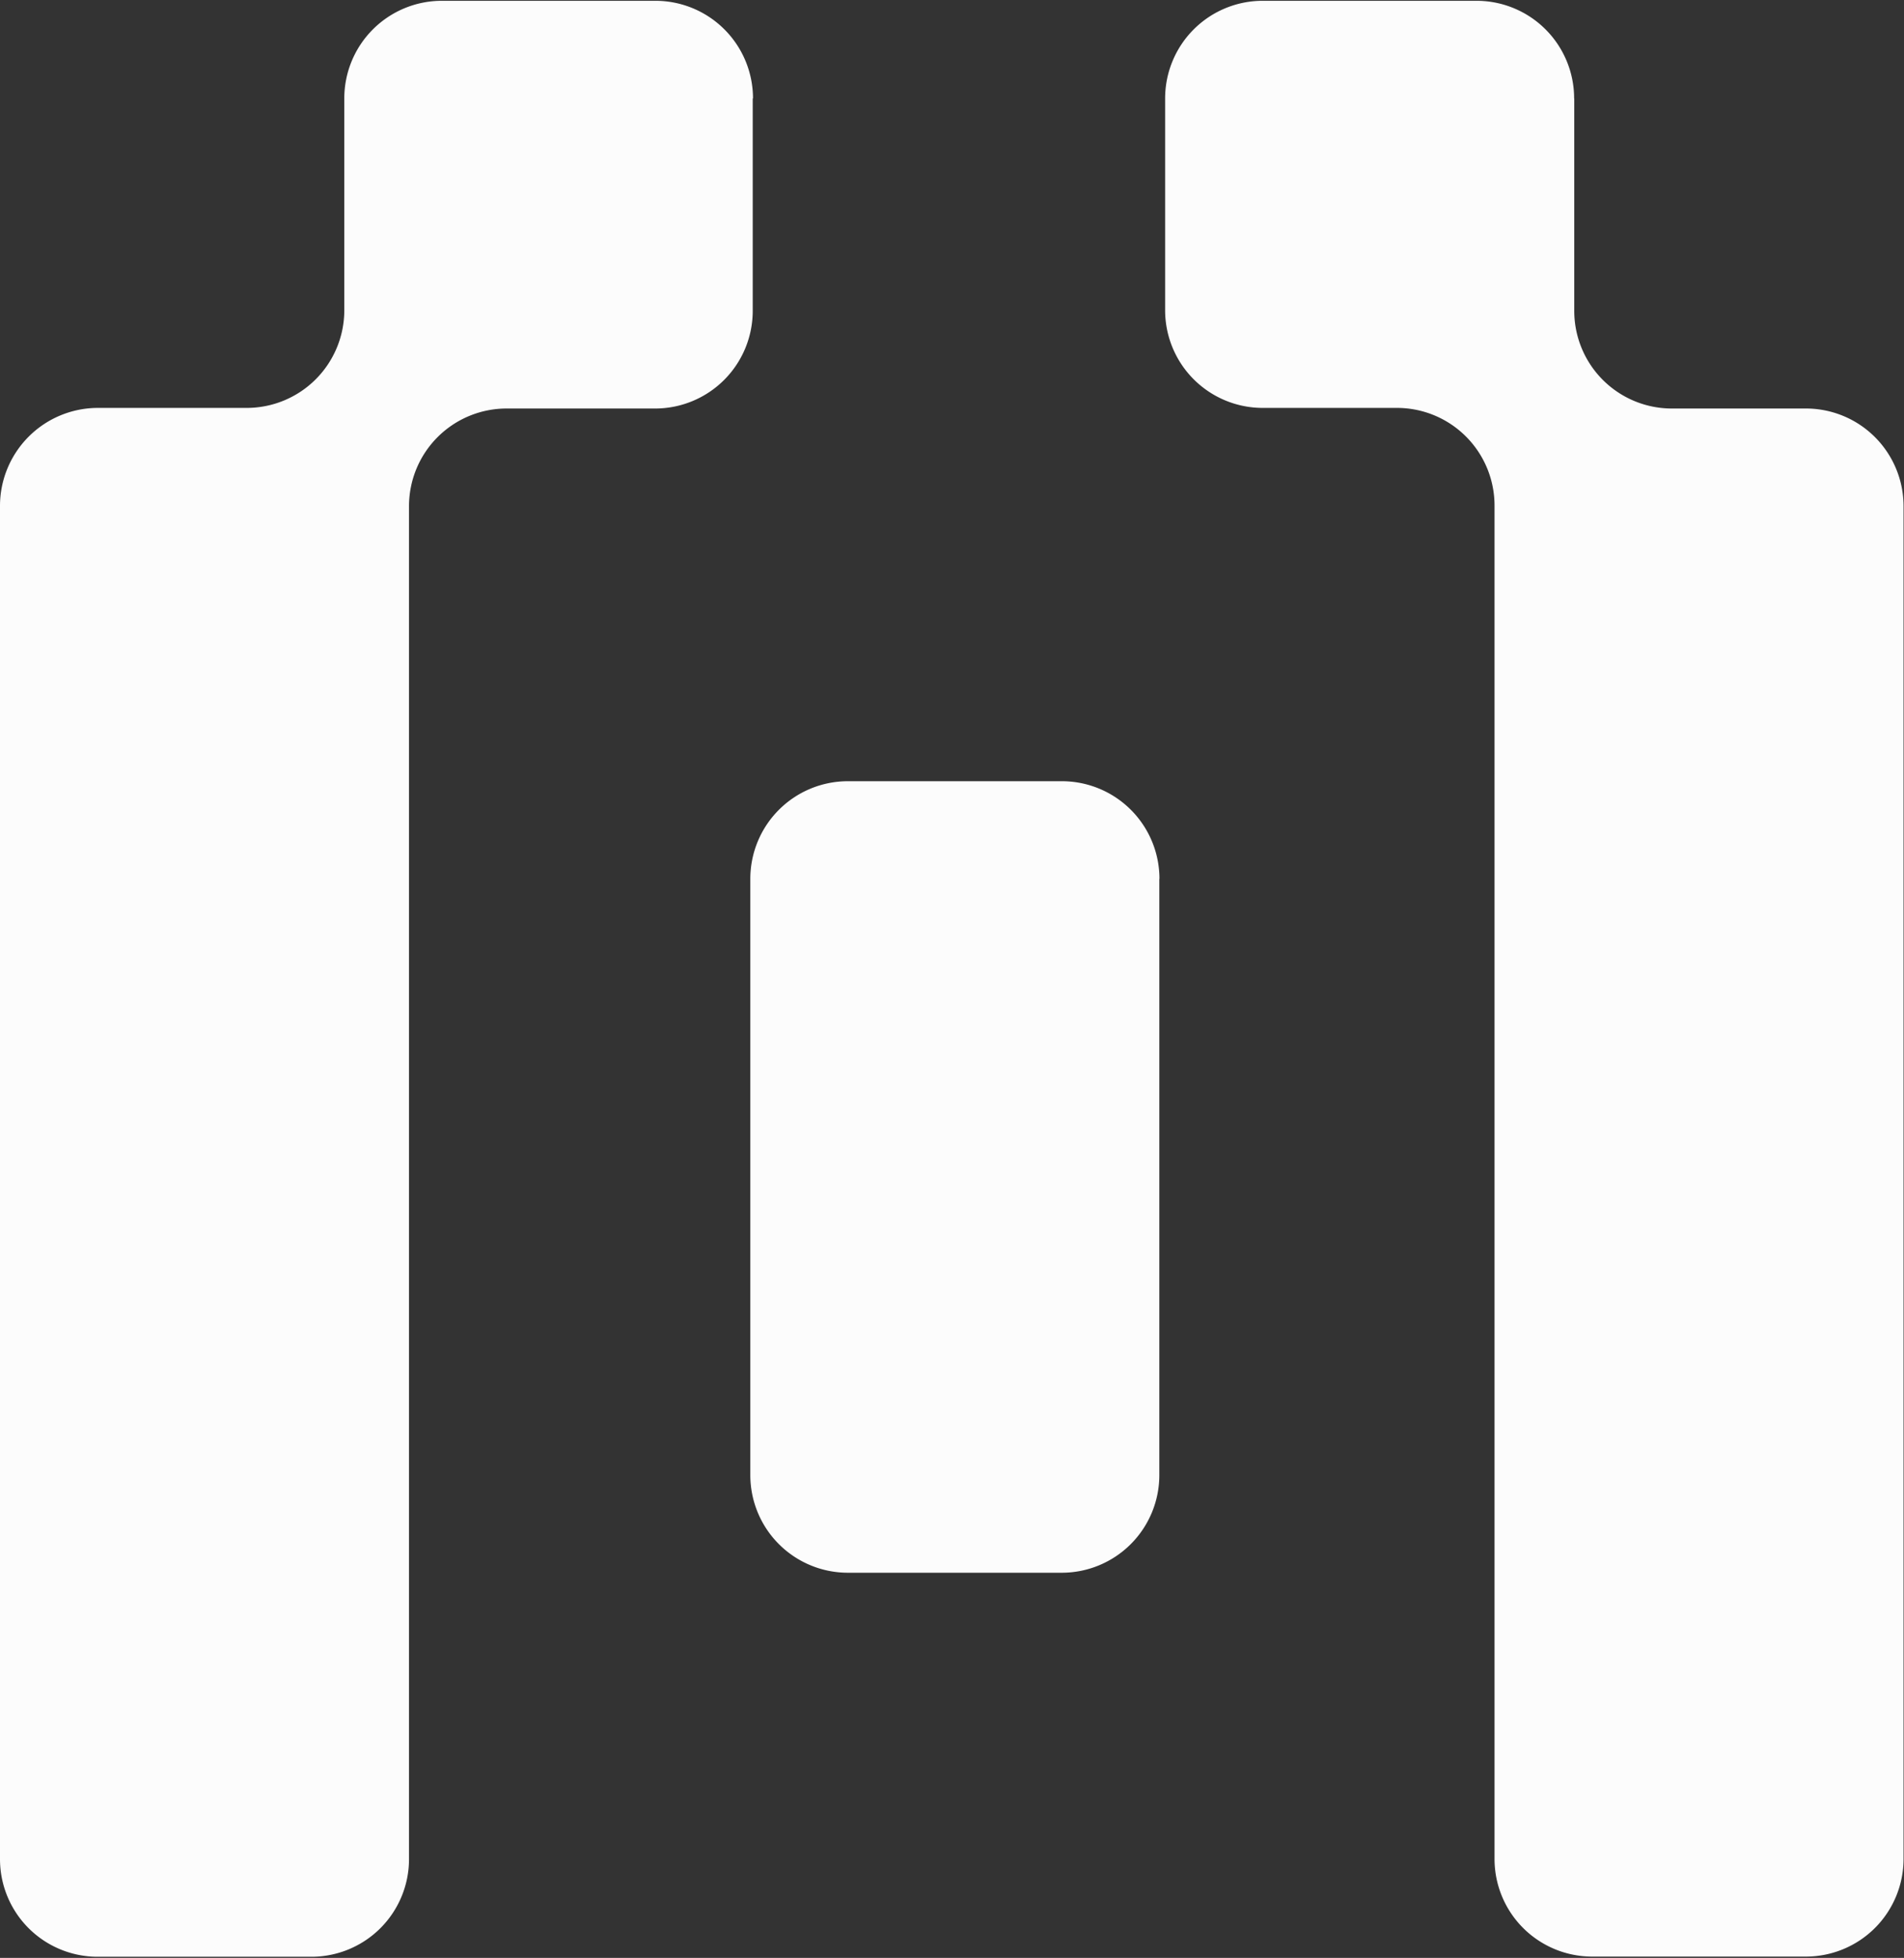 <svg xmlns="http://www.w3.org/2000/svg" xmlns:xlink="http://www.w3.org/1999/xlink" width="62.425" height="64.169" viewBox="0 0 62.425 64.169">
  <rect x="0" y="0" width="62.425" height="64.169" fill="#333333" stroke="none"/>
  <defs>
    <clipPath id="clip-path">
      <rect id="Rechteck_298" data-name="Rechteck 298" width="62.425" height="64.169"/>
    </clipPath>
  </defs>
  <g id="Blockscout" transform="translate(0)">
    <g id="Gruppe_477" data-name="Gruppe 477" transform="translate(0 0)" clip-path="url(#clip-path)">
      <path id="Pfad_1194" data-name="Pfad 1194" d="M51.61,5.6a3.2,3.2,0,0,0-3.2-3.2H41.4a3.2,3.2,0,0,0-3.2,3.2v6.943a3.2,3.2,0,0,0,3.2,3.2H45.8a3.2,3.2,0,0,1,3.2,3.2V63.3a3.2,3.2,0,0,0,3.2,3.2h7.01a3.2,3.2,0,0,0,3.2-3.2V18.963a3.2,3.2,0,0,0-3.2-3.2H54.814a3.2,3.2,0,0,1-3.2-3.2V5.6Zm-26.922,0a3.2,3.2,0,0,0-3.2-3.2h-7a3.2,3.2,0,0,0-3.2,3.2v6.943a3.2,3.2,0,0,1-3.2,3.2H3.2A3.213,3.213,0,0,0,0,18.963V63.306a3.2,3.2,0,0,0,3.2,3.2h7.01a3.2,3.2,0,0,0,3.2-3.2V18.963a3.2,3.2,0,0,1,3.2-3.2h4.869a3.2,3.2,0,0,0,3.2-3.2V5.6ZM38.014,31.178a3.2,3.2,0,0,0-3.2-3.2H27.8a3.2,3.2,0,0,0-3.2,3.2V50.72a3.2,3.2,0,0,0,3.2,3.2h7.01a3.2,3.2,0,0,0,3.2-3.2V31.178Z" transform="translate(0 -2.374)" fill="#fcfcfc" fill-rule="evenodd"/>
    </g>
  </g>
</svg>
